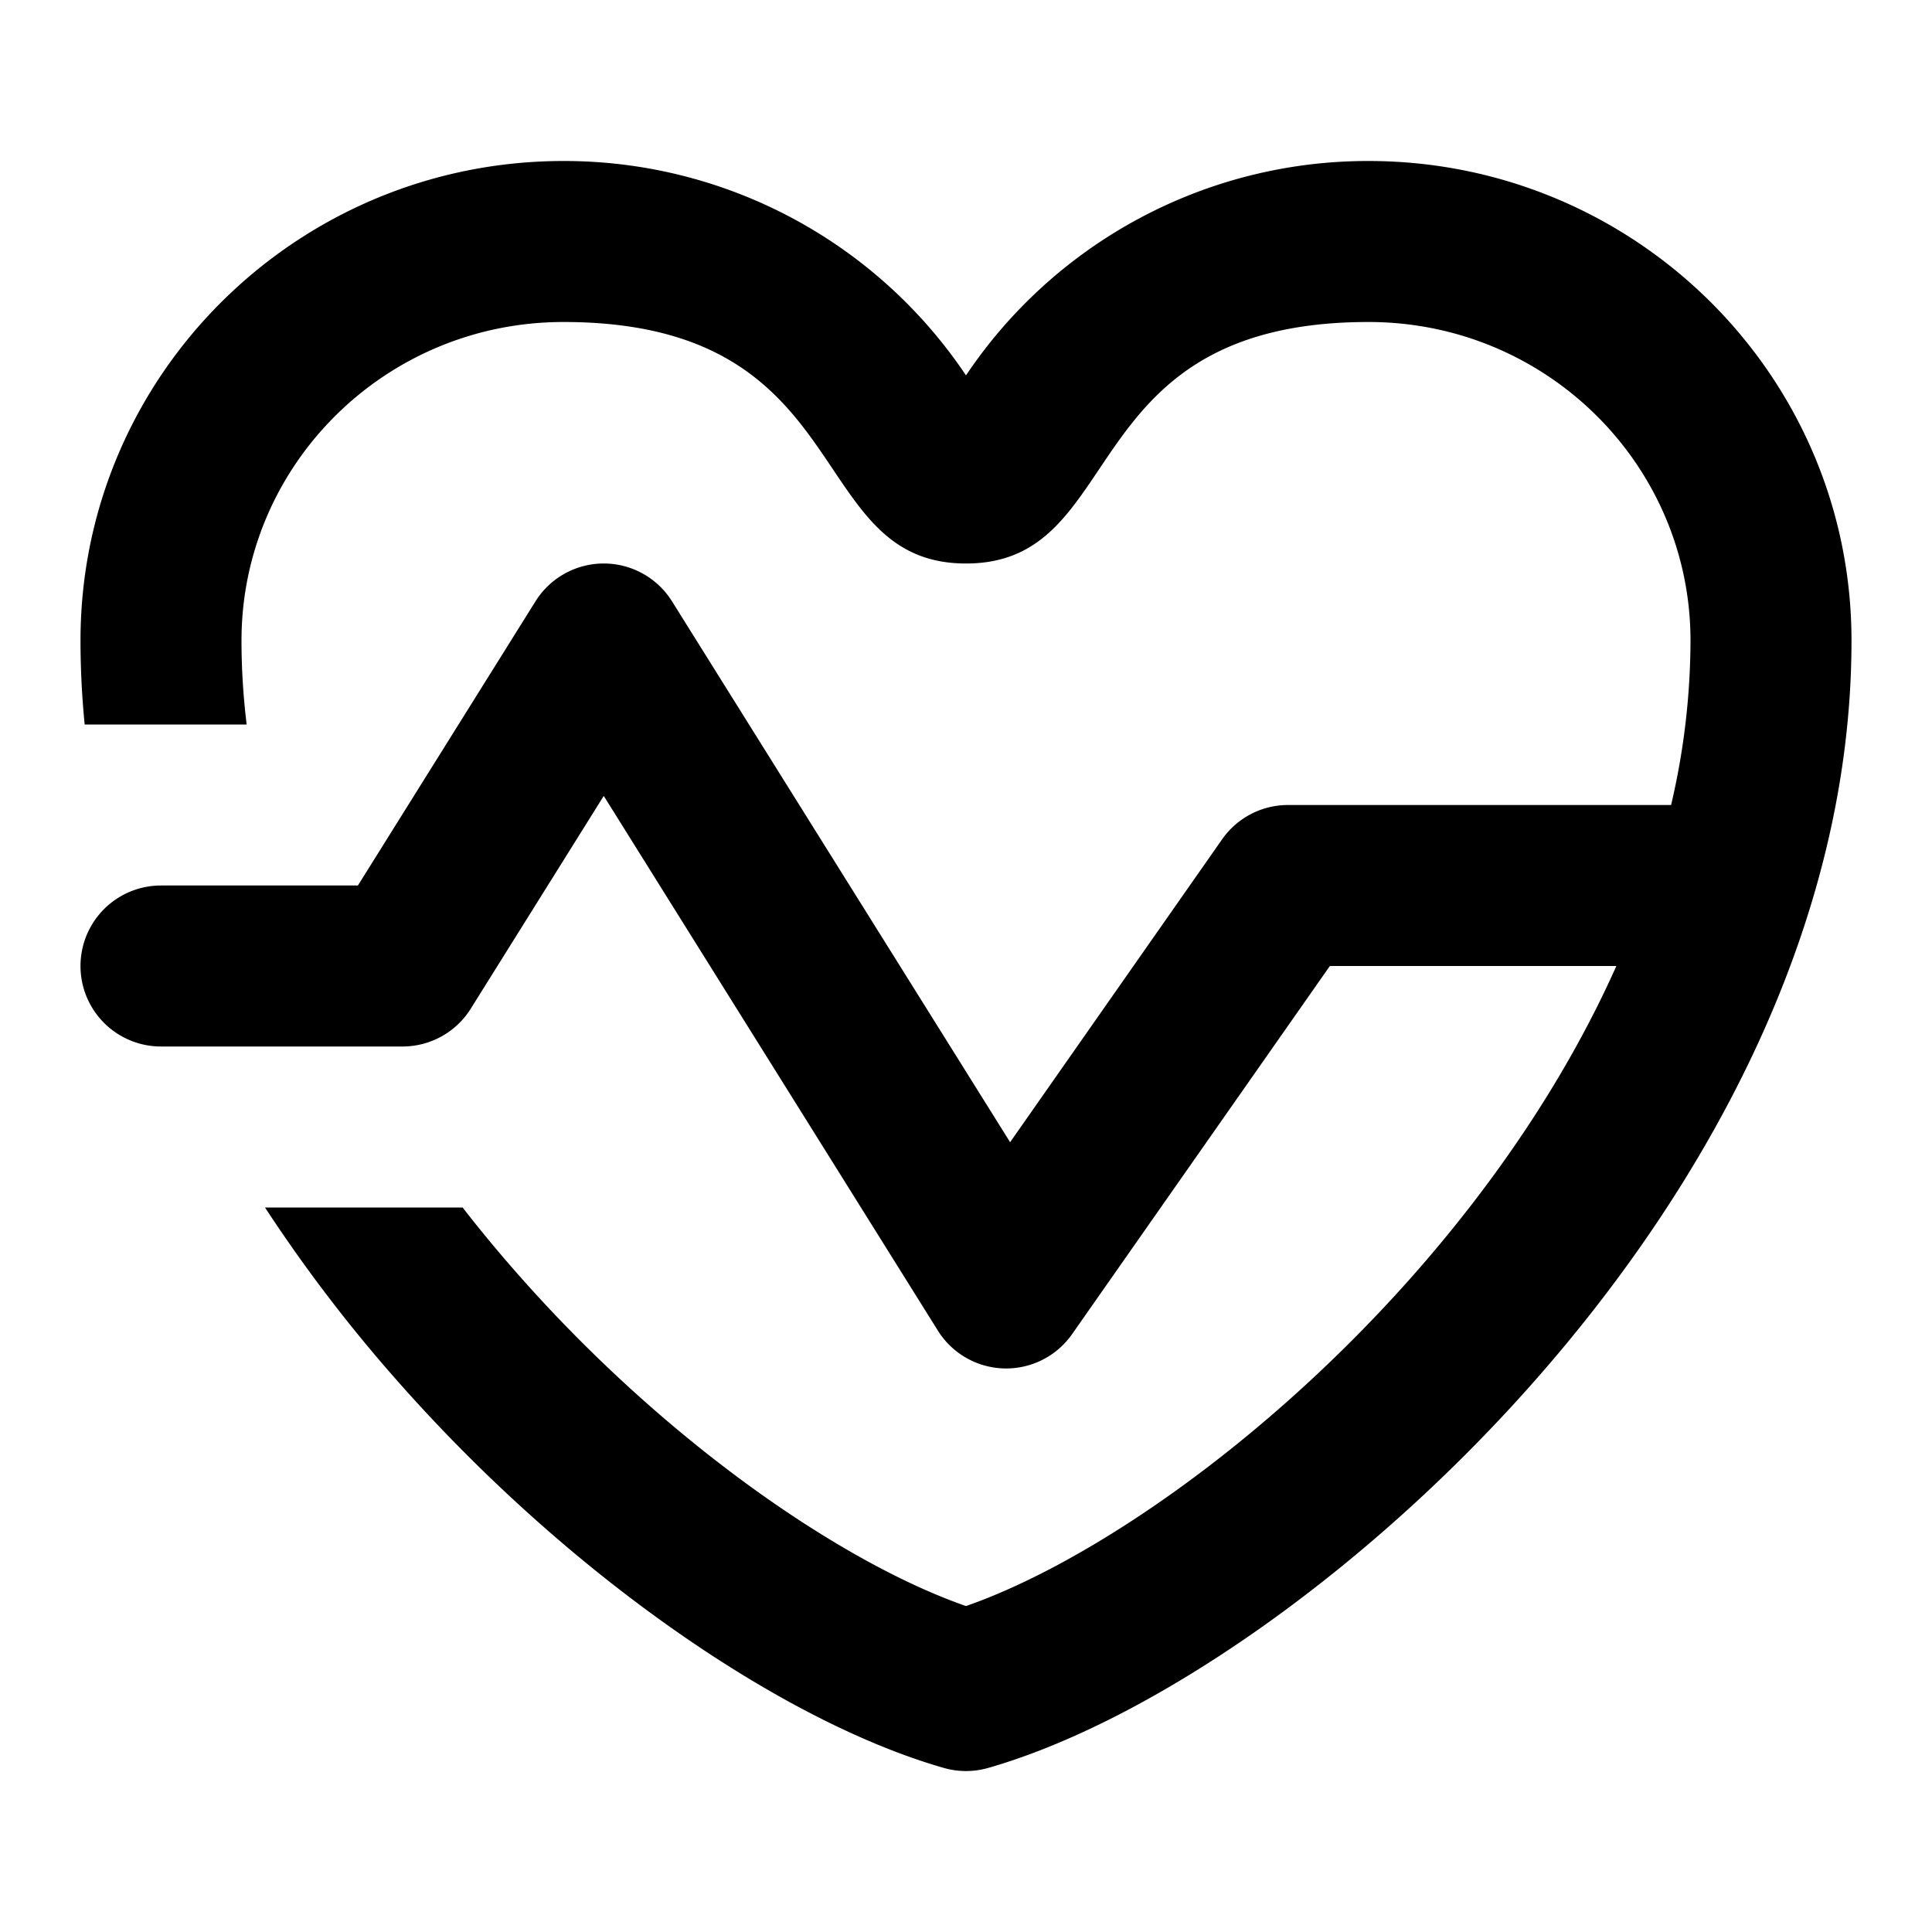 <svg width="24" height="24" viewBox="0 0 24 24" xmlns="http://www.w3.org/2000/svg"><path d="M7 4C4.783 4 3 5.78 3 7.958c0 .349.022.696.064 1.042H1.052A10.61 10.61 0 0 1 1 7.958C1 4.66 3.694 2 7 2a6.008 6.008 0 0 1 5 2.663A6.008 6.008 0 0 1 17 2c3.306 0 6 2.66 6 5.958 0 3.522-1.786 6.758-3.938 9.198-2.141 2.428-4.795 4.236-6.787 4.806a1 1 0 0 1-.55 0c-1.992-.57-4.646-2.378-6.787-4.806A18.746 18.746 0 0 1 3.292 15h2.455c.221.285.452.563.69.833 1.867 2.117 4.055 3.593 5.563 4.118 1.508-.525 3.696-2.001 5.563-4.118 1.017-1.154 1.9-2.453 2.516-3.833H16.52l-3.202 4.573a1 1 0 0 1-1.667-.043L7.5 9.887 5.848 12.53A1 1 0 0 1 5 13H2a1 1 0 1 1 0-2h2.446l2.206-3.53a1 1 0 0 1 1.696 0l4.2 6.719 2.633-3.762A1 1 0 0 1 16 10h4.759A9.006 9.006 0 0 0 21 7.958C21 5.78 19.217 4 17 4c-2.119 0-2.782.988-3.347 1.83C13.233 6.455 12.868 7 12 7s-1.233-.545-1.653-1.17C9.782 4.988 9.12 4 7 4Z"/></svg>